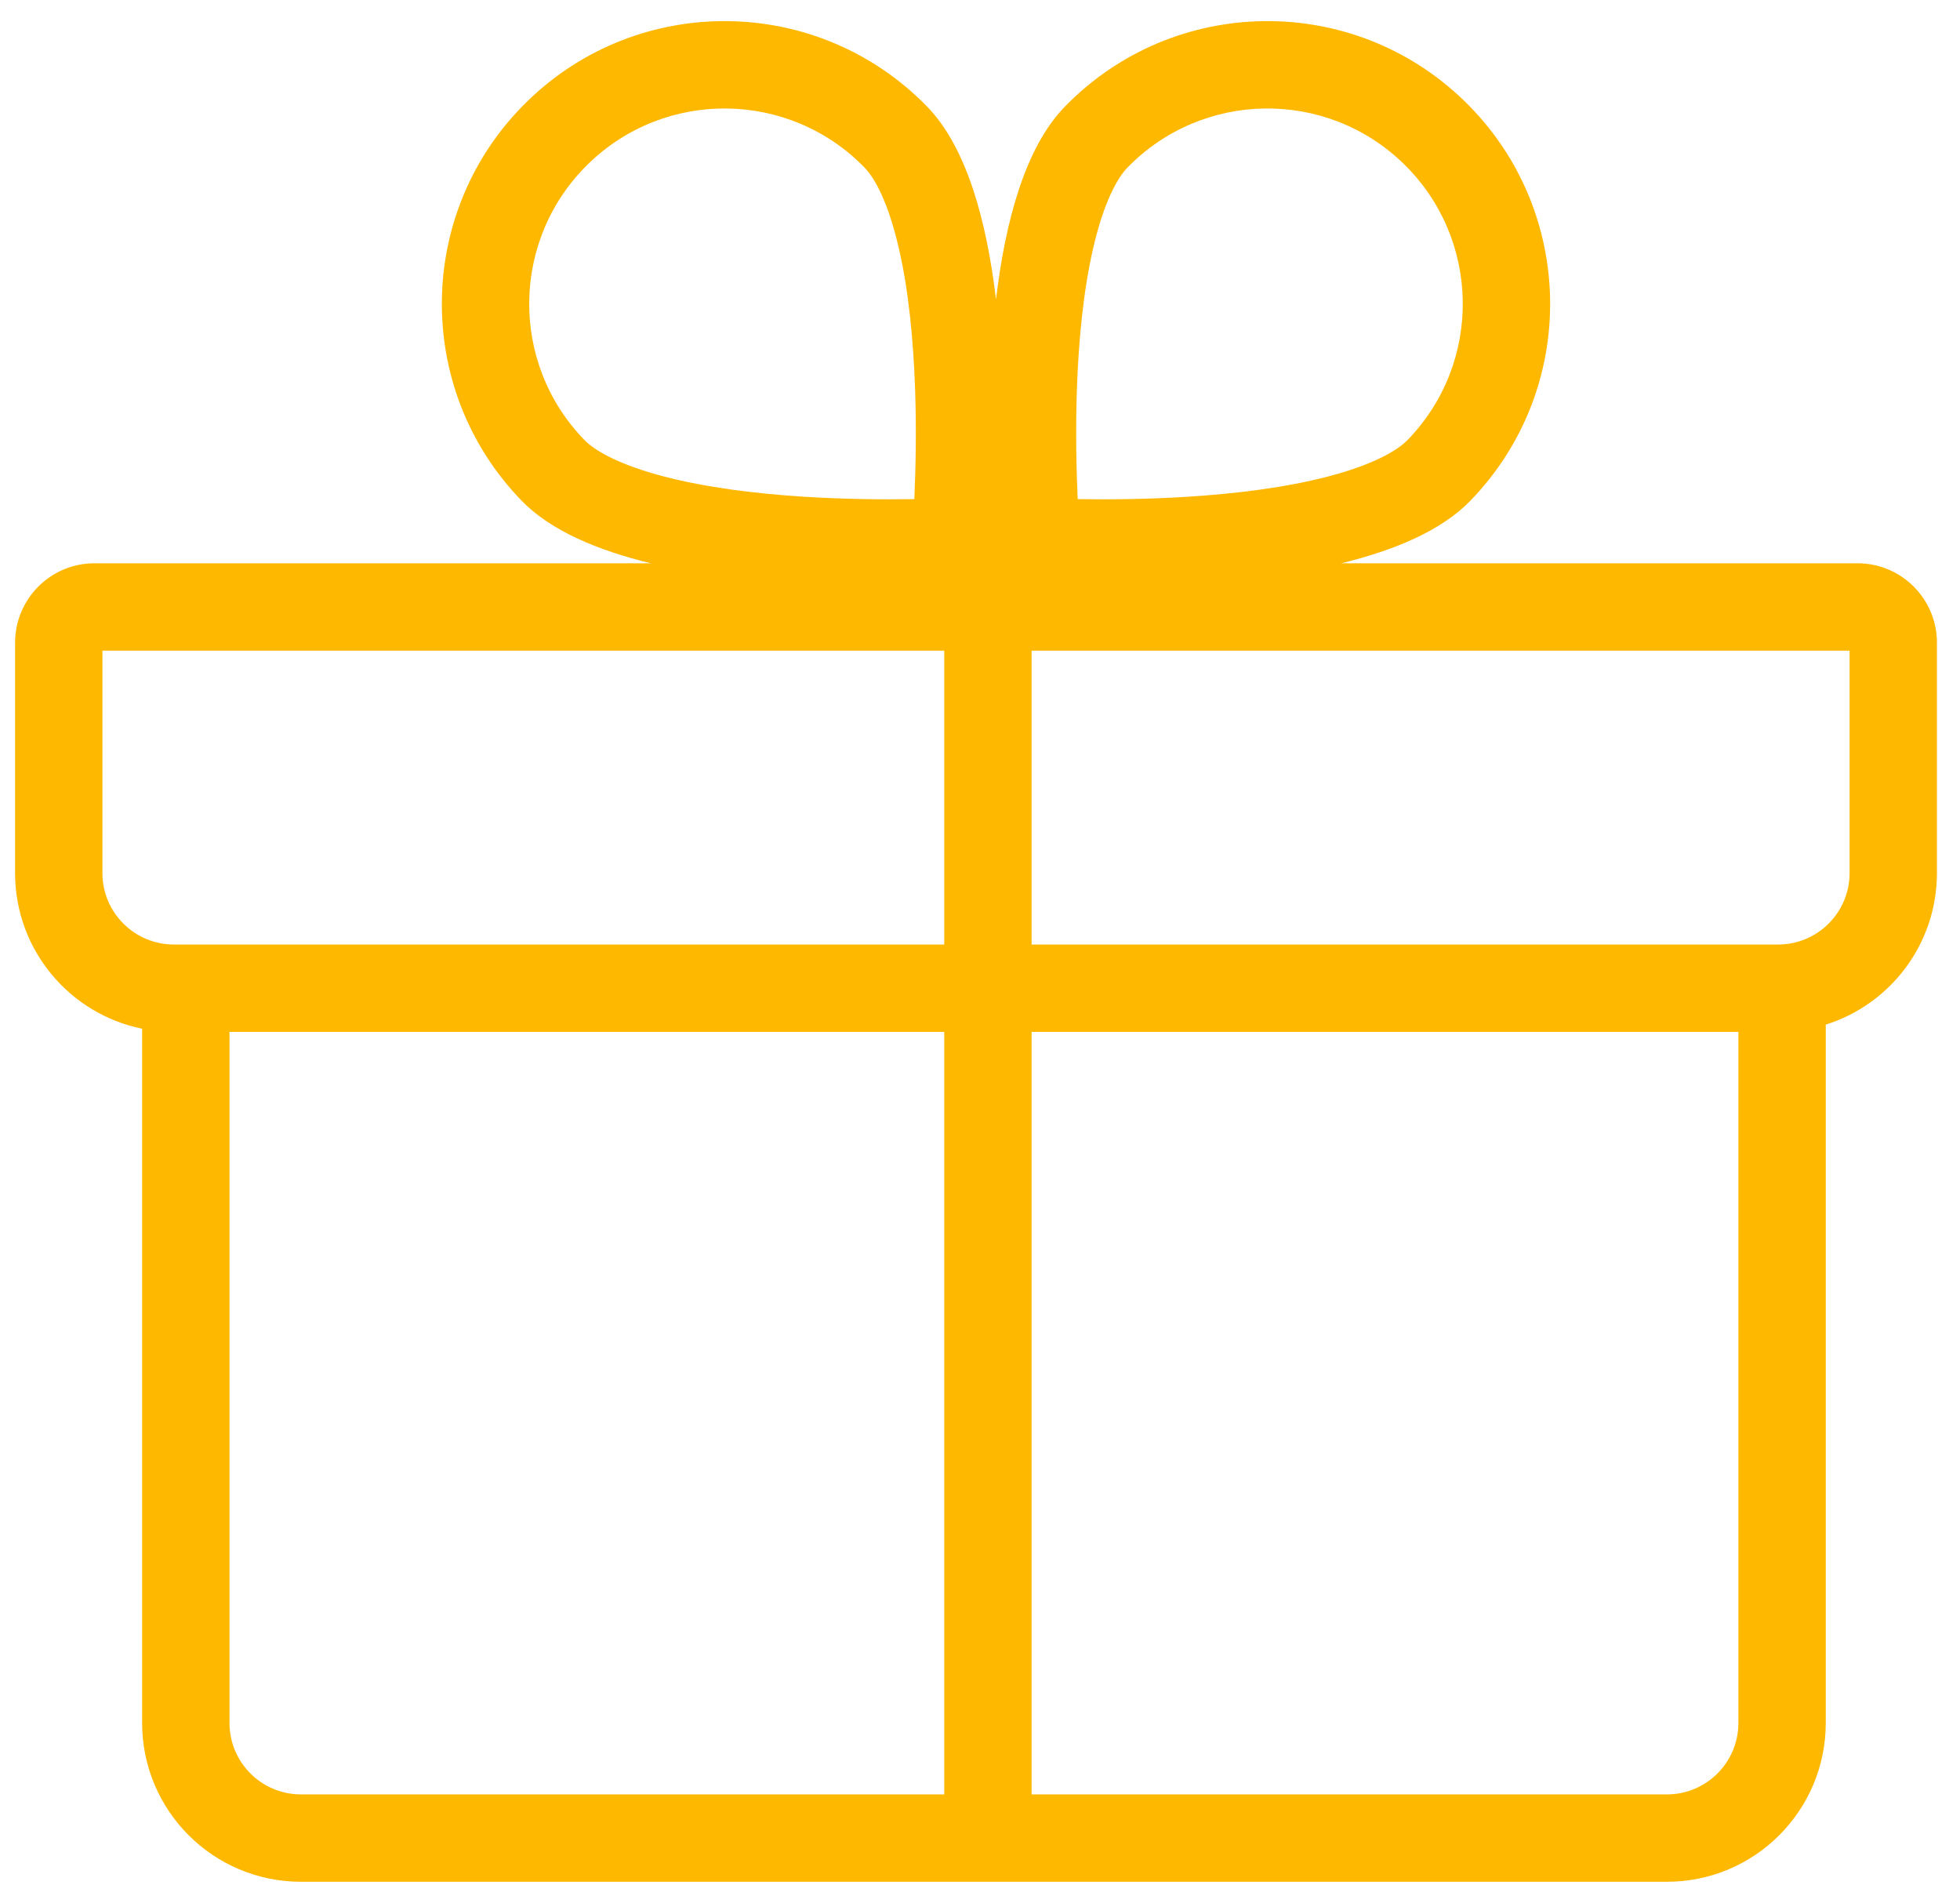 <?xml version="1.0" encoding="UTF-8"?>
<svg xmlns="http://www.w3.org/2000/svg" width="78" height="75" viewBox="0 0 78 75" fill="none">
  <path fill-rule="evenodd" clip-rule="evenodd" d="M58.506 19.933C57.359 21.113 55.495 21.898 53.376 22.413H73.922C75.667 22.413 77.082 23.828 77.082 25.573V34.739C77.082 37.569 75.222 39.965 72.658 40.77V68.555C72.658 72.046 69.828 74.876 66.337 74.876H11.977C8.486 74.876 5.656 72.046 5.656 68.555V40.933C2.771 40.347 0.6 37.797 0.6 34.739V25.573C0.6 23.828 2.015 22.413 3.76 22.413H25.898C23.778 21.898 21.915 21.113 20.768 19.933C16.436 15.478 16.537 8.355 20.993 4.023C25.448 -0.308 32.571 -0.207 36.903 4.249C38.477 5.869 39.268 8.816 39.637 11.912C40.005 8.816 40.796 5.869 42.371 4.249C46.702 -0.207 53.825 -0.308 58.281 4.023C62.736 8.355 62.837 15.478 58.506 19.933ZM52.852 18.96C54.611 18.5 55.592 17.943 56.013 17.51C59.006 14.431 58.936 9.509 55.858 6.516C52.779 3.523 47.857 3.593 44.864 6.672C44.443 7.105 43.914 8.101 43.504 9.873C43.115 11.556 42.922 13.54 42.855 15.513C42.802 17.103 42.832 18.618 42.887 19.86C44.129 19.88 45.644 19.866 47.233 19.768C49.202 19.645 51.18 19.396 52.852 18.96ZM4.076 25.889V34.739C4.076 36.309 5.35 37.583 6.92 37.583H37.577V25.889H4.076ZM41.053 25.889V37.583H70.761C72.332 37.583 73.606 36.309 73.606 34.739V25.889H41.053ZM37.577 41.059H9.133V68.555C9.133 70.126 10.406 71.4 11.977 71.4H37.577V41.059ZM41.053 71.4V41.059H69.181V68.555C69.181 70.126 67.908 71.4 66.337 71.4H41.053ZM23.26 17.51C23.681 17.943 24.663 18.5 26.422 18.96C28.093 19.396 30.071 19.645 32.041 19.768C33.629 19.866 35.145 19.88 36.387 19.86C36.442 18.618 36.472 17.103 36.418 15.513C36.351 13.54 36.159 11.556 35.769 9.873C35.36 8.101 34.831 7.105 34.41 6.672C31.417 3.593 26.495 3.523 23.416 6.516C20.337 9.509 20.267 14.431 23.26 17.51Z" fill="#FFB800"></path>
</svg>

